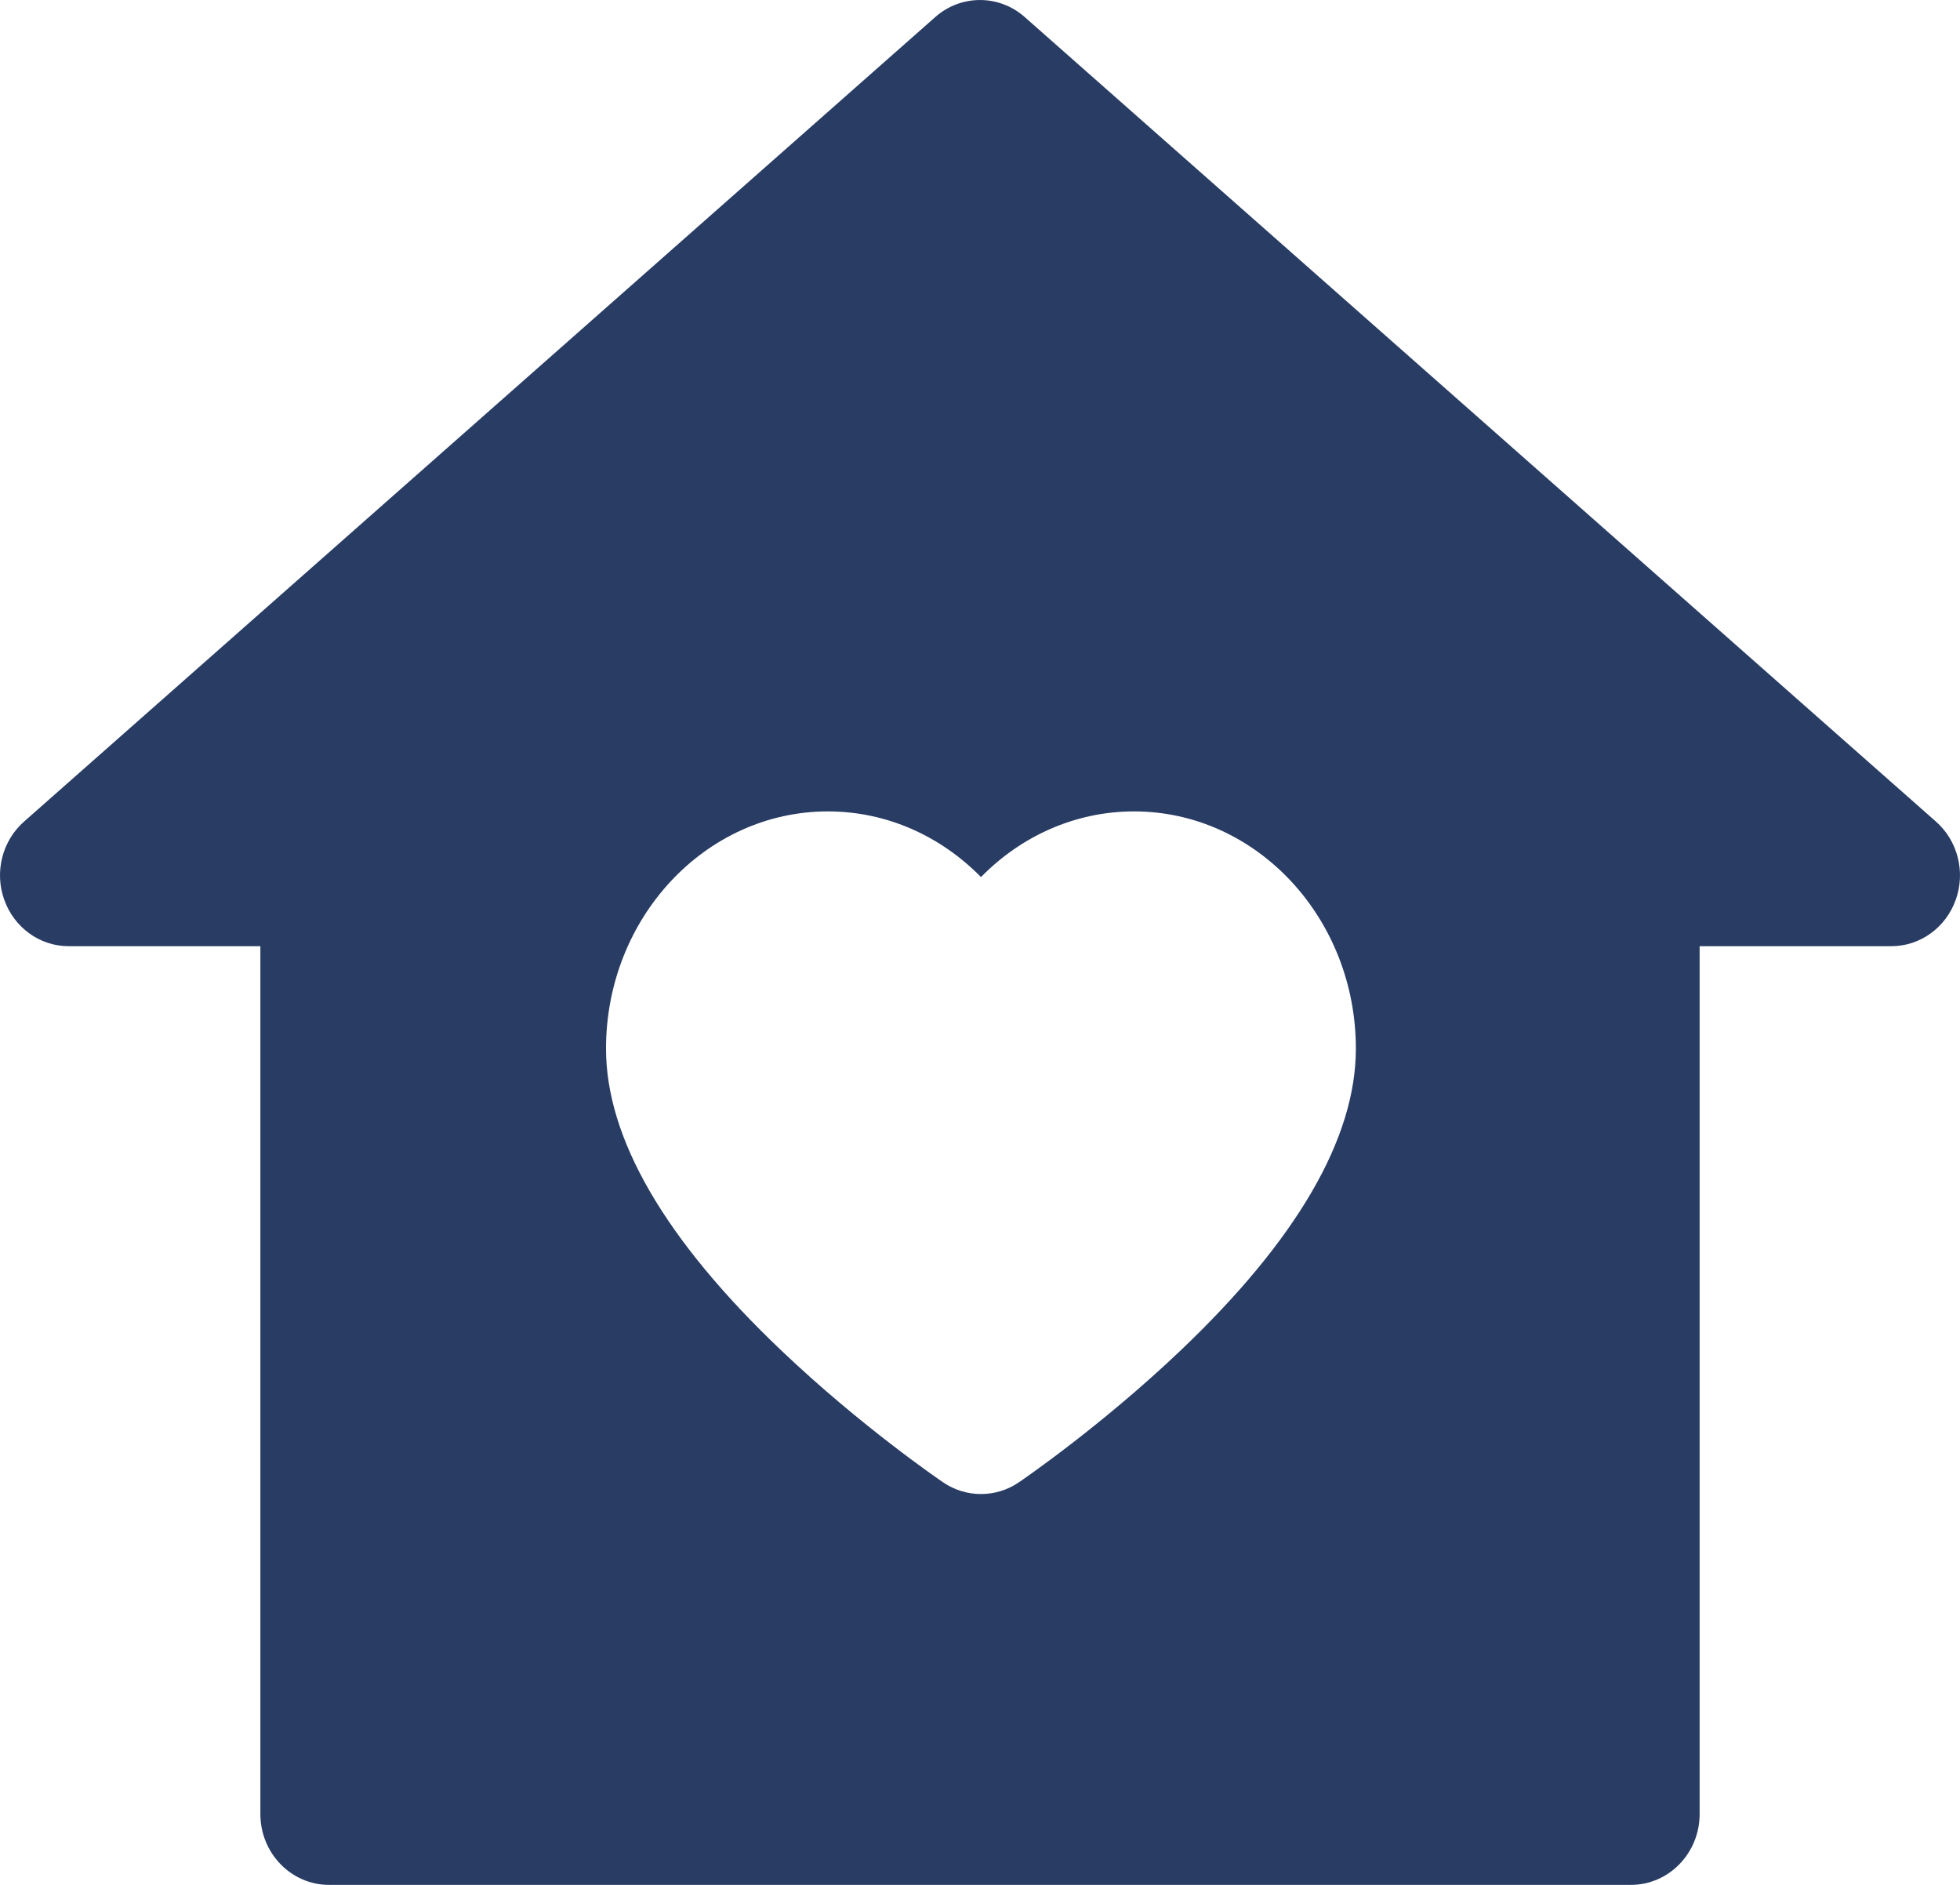 <?xml version="1.0" encoding="UTF-8"?> <svg xmlns="http://www.w3.org/2000/svg" width="26" height="25" viewBox="0 0 26 25" fill="none"> <path d="M25.682 10.898L13.593 0.226C13.252 -0.075 12.748 -0.075 12.407 0.226L0.318 10.898C0.029 11.153 -0.076 11.568 0.057 11.936C0.189 12.305 0.53 12.55 0.912 12.55H3.454V24.061C3.454 24.579 3.862 25 4.365 25H21.634C22.138 25 22.546 24.579 22.546 24.061V12.55H25.088C25.47 12.55 25.811 12.305 25.943 11.936C26.076 11.568 25.971 11.153 25.682 10.898ZM15.662 17.911C14.604 18.918 13.559 19.631 13.515 19.661C13.363 19.765 13.188 19.816 13.013 19.816C12.838 19.816 12.663 19.765 12.511 19.661C12.467 19.631 11.421 18.918 10.363 17.911C8.821 16.444 8.039 15.098 8.039 13.909C8.039 12.174 9.359 10.762 10.982 10.762C11.769 10.762 12.484 11.094 13.013 11.633C13.541 11.094 14.257 10.762 15.044 10.762C16.666 10.762 17.986 12.174 17.986 13.909C17.986 15.098 17.204 16.444 15.662 17.911Z" fill="#283C64"></path> </svg> 